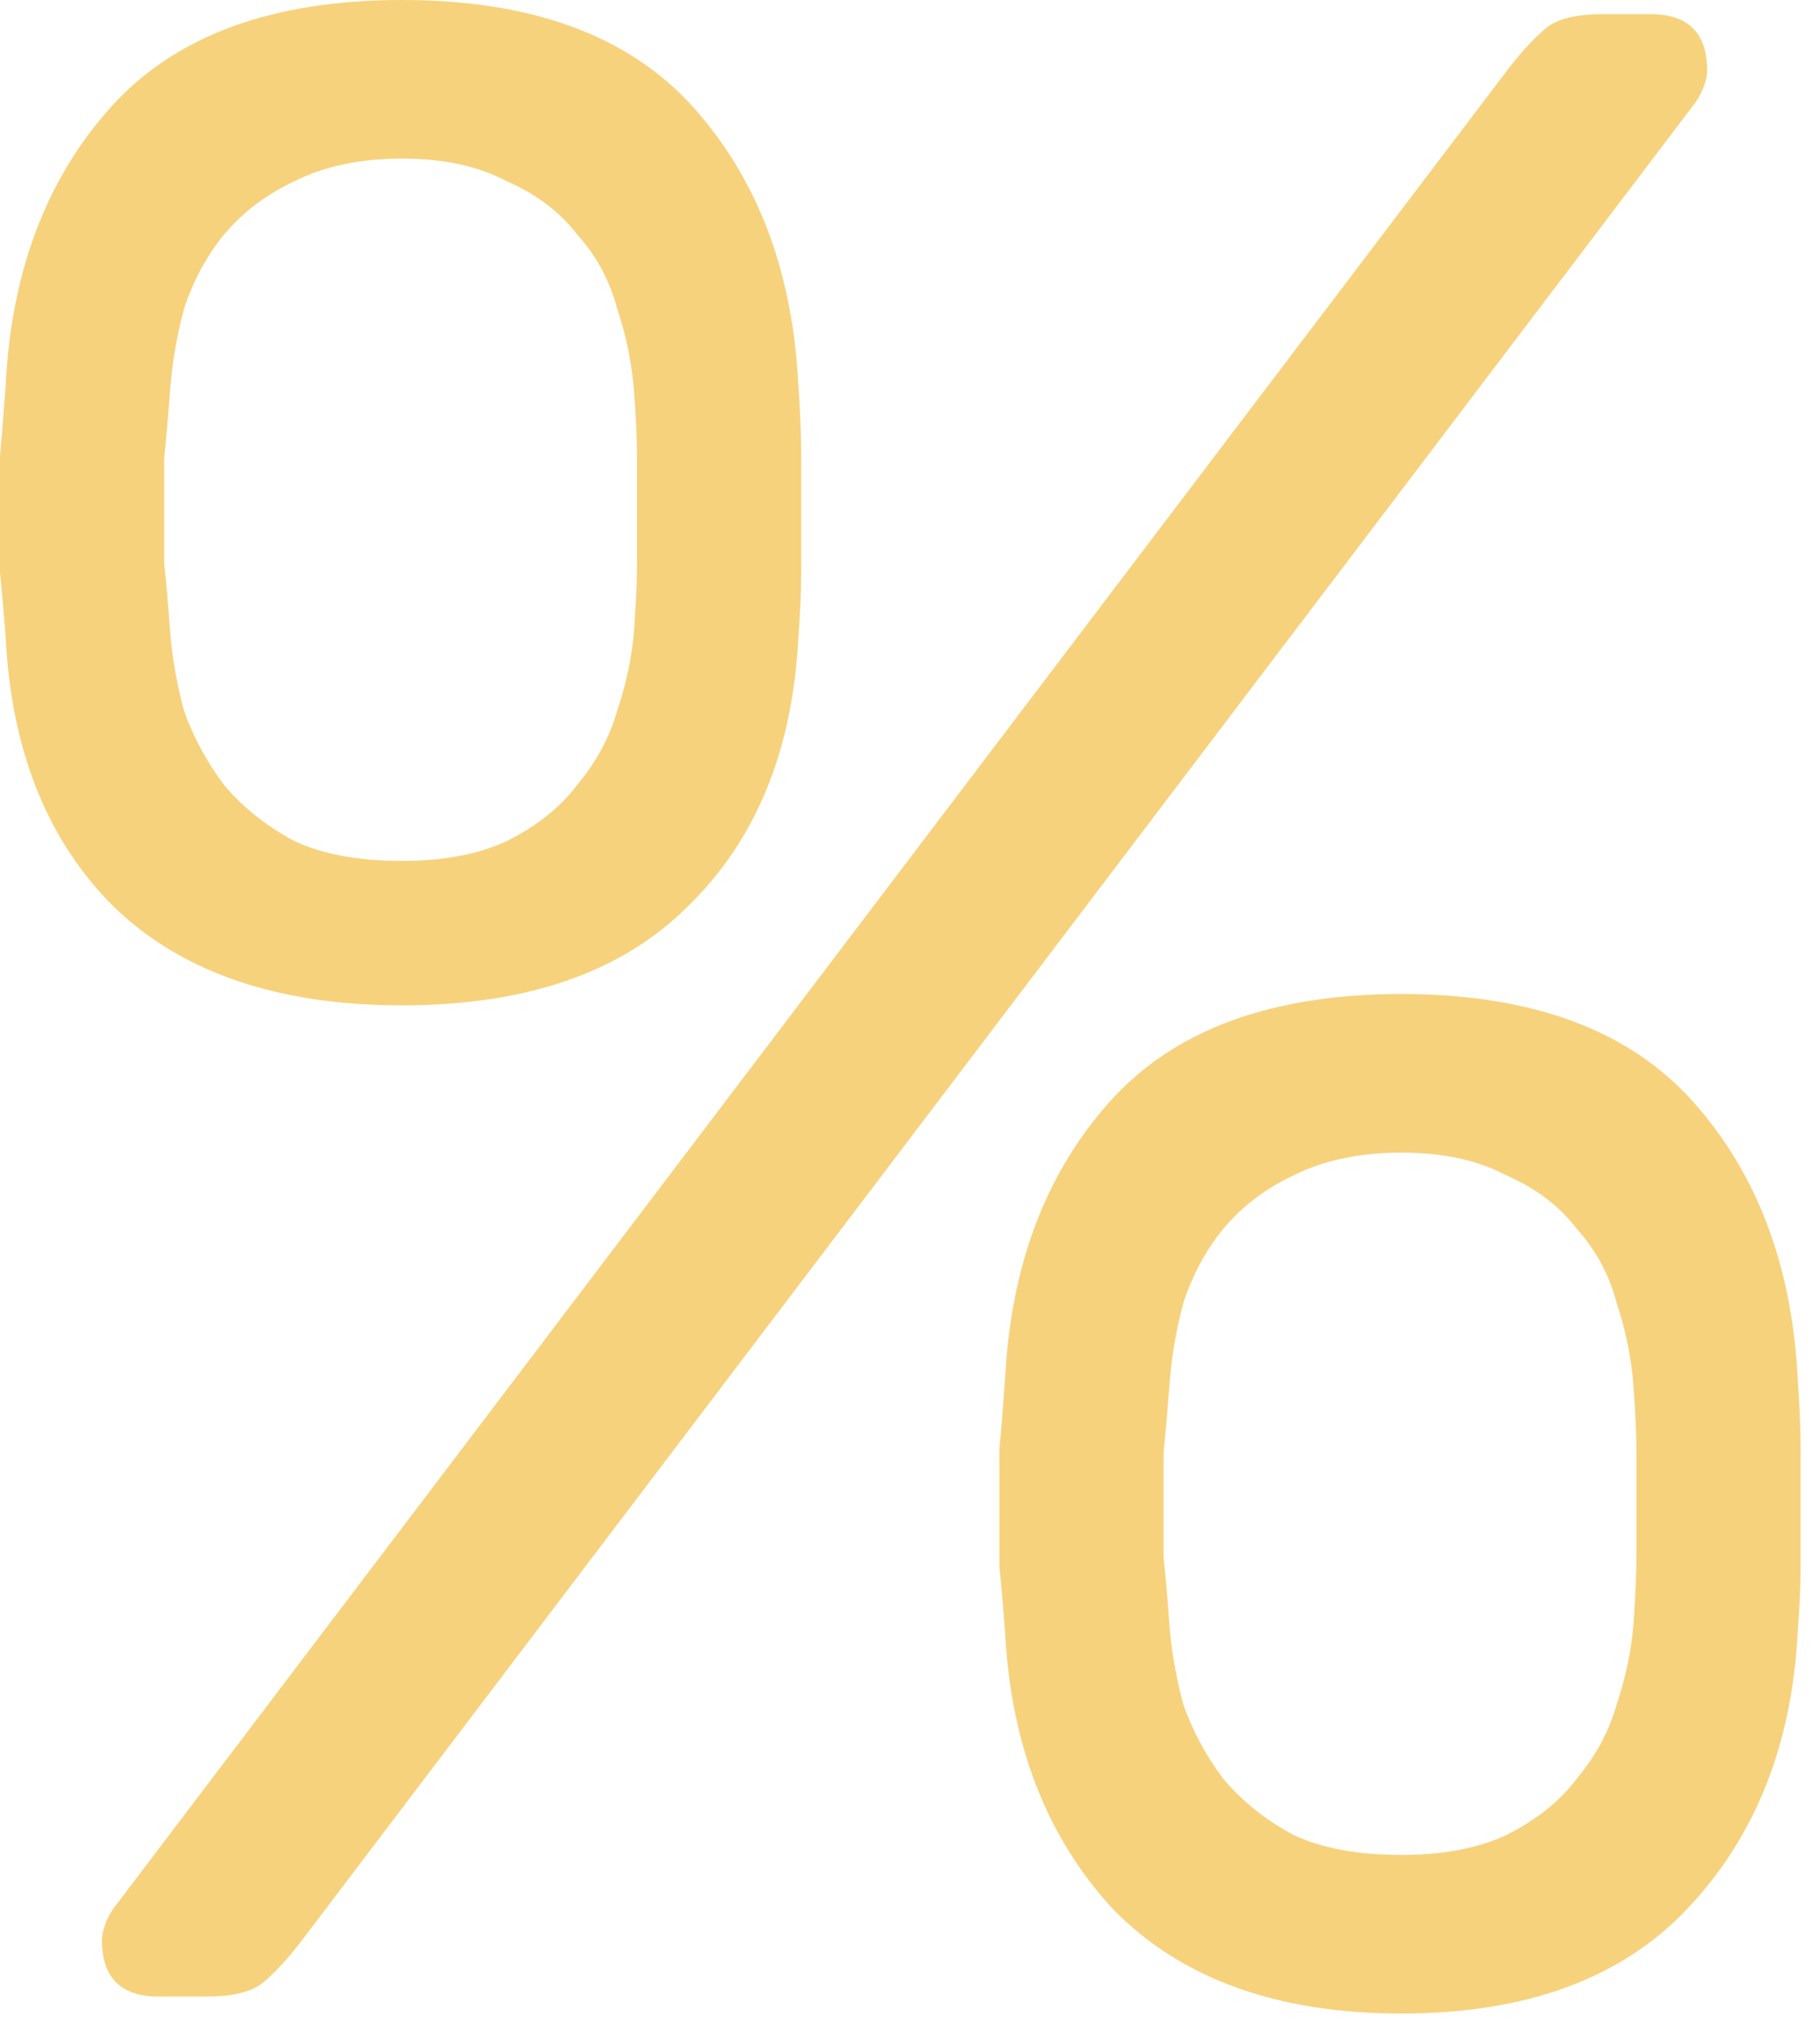 <svg width="54" height="60" viewBox="0 0 54 60" fill="none" xmlns="http://www.w3.org/2000/svg">
<path d="M23.688 11.424C23.744 12.208 23.772 12.908 23.772 13.524C23.772 14.14 23.772 14.728 23.772 15.288C23.772 15.848 23.772 16.408 23.772 16.968C23.772 17.528 23.744 18.172 23.688 18.9C23.52 22.26 22.428 24.92 20.412 26.88C18.452 28.84 15.624 29.82 11.928 29.82C8.232 29.82 5.376 28.84 3.36 26.88C1.4 24.92 0.336 22.26 0.168 18.9C0.112 18.172 0.056 17.528 0 16.968C0 16.408 0 15.848 0 15.288C0 14.728 0 14.14 0 13.524C0.056 12.908 0.112 12.208 0.168 11.424C0.336 8.064 1.372 5.32 3.276 3.192C5.18 1.064 8.064 0 11.928 0C15.792 0 18.676 1.064 20.58 3.192C22.484 5.32 23.52 8.064 23.688 11.424ZM5.04 18.648C5.096 19.432 5.236 20.244 5.46 21.084C5.74 21.868 6.132 22.596 6.636 23.268C7.196 23.94 7.896 24.5 8.736 24.948C9.576 25.34 10.64 25.536 11.928 25.536C13.16 25.536 14.196 25.34 15.036 24.948C15.932 24.5 16.632 23.94 17.136 23.268C17.696 22.596 18.088 21.868 18.312 21.084C18.592 20.244 18.76 19.432 18.816 18.648C18.872 17.864 18.9 17.22 18.9 16.716C18.9 16.156 18.9 15.624 18.9 15.12C18.9 14.616 18.9 14.112 18.9 13.608C18.9 13.048 18.872 12.404 18.816 11.676C18.76 10.836 18.592 9.996 18.312 9.156C18.088 8.316 17.696 7.588 17.136 6.972C16.632 6.3 15.932 5.768 15.036 5.376C14.196 4.928 13.16 4.704 11.928 4.704C10.696 4.704 9.632 4.928 8.736 5.376C7.896 5.768 7.196 6.3 6.636 6.972C6.132 7.588 5.74 8.316 5.46 9.156C5.236 9.996 5.096 10.836 5.04 11.676C4.984 12.404 4.928 13.048 4.872 13.608C4.872 14.112 4.872 14.616 4.872 15.12C4.872 15.624 4.872 16.156 4.872 16.716C4.928 17.22 4.984 17.864 5.04 18.648ZM53.34 40.908C53.396 41.692 53.424 42.392 53.424 43.008C53.424 43.624 53.424 44.212 53.424 44.772C53.424 45.332 53.424 45.892 53.424 46.452C53.424 47.012 53.396 47.656 53.34 48.384C53.172 51.744 52.08 54.488 50.064 56.616C48.104 58.688 45.276 59.724 41.58 59.724C37.884 59.724 35.028 58.688 33.012 56.616C31.052 54.488 29.988 51.744 29.82 48.384C29.764 47.656 29.708 47.012 29.652 46.452C29.652 45.892 29.652 45.332 29.652 44.772C29.652 44.212 29.652 43.624 29.652 43.008C29.708 42.392 29.764 41.692 29.82 40.908C29.988 37.548 31.024 34.804 32.928 32.676C34.832 30.548 37.716 29.484 41.58 29.484C45.444 29.484 48.328 30.548 50.232 32.676C52.136 34.804 53.172 37.548 53.34 40.908ZM34.692 48.132C34.748 48.916 34.888 49.728 35.112 50.568C35.392 51.352 35.784 52.08 36.288 52.752C36.848 53.424 37.548 53.984 38.388 54.432C39.228 54.824 40.292 55.02 41.58 55.02C42.812 55.02 43.848 54.824 44.688 54.432C45.584 53.984 46.284 53.424 46.788 52.752C47.348 52.08 47.74 51.352 47.964 50.568C48.244 49.728 48.412 48.916 48.468 48.132C48.524 47.348 48.552 46.704 48.552 46.2C48.552 45.64 48.552 45.108 48.552 44.604C48.552 44.1 48.552 43.596 48.552 43.092C48.552 42.532 48.524 41.888 48.468 41.16C48.412 40.32 48.244 39.48 47.964 38.64C47.74 37.8 47.348 37.072 46.788 36.456C46.284 35.784 45.584 35.252 44.688 34.86C43.848 34.412 42.812 34.188 41.58 34.188C40.348 34.188 39.284 34.412 38.388 34.86C37.548 35.252 36.848 35.784 36.288 36.456C35.784 37.072 35.392 37.8 35.112 38.64C34.888 39.48 34.748 40.32 34.692 41.16C34.636 41.888 34.58 42.532 34.524 43.092C34.524 43.596 34.524 44.1 34.524 44.604C34.524 45.108 34.524 45.64 34.524 46.2C34.58 46.704 34.636 47.348 34.692 48.132ZM8.904 57.624C8.512 58.128 8.148 58.52 7.812 58.8C7.476 59.08 6.916 59.22 6.132 59.22H4.704C3.584 59.22 3.024 58.66 3.024 57.54C3.024 57.428 3.052 57.288 3.108 57.12C3.164 56.952 3.248 56.784 3.36 56.616L44.772 2.016C45.164 1.512 45.528 1.12 45.864 0.84C46.2 0.56 46.76 0.42 47.544 0.42H48.972C50.092 0.42 50.652 0.98 50.652 2.1C50.652 2.212 50.624 2.352 50.568 2.52C50.512 2.688 50.428 2.856 50.316 3.024L8.904 57.624Z" fill="#F7D27C"/>
</svg>